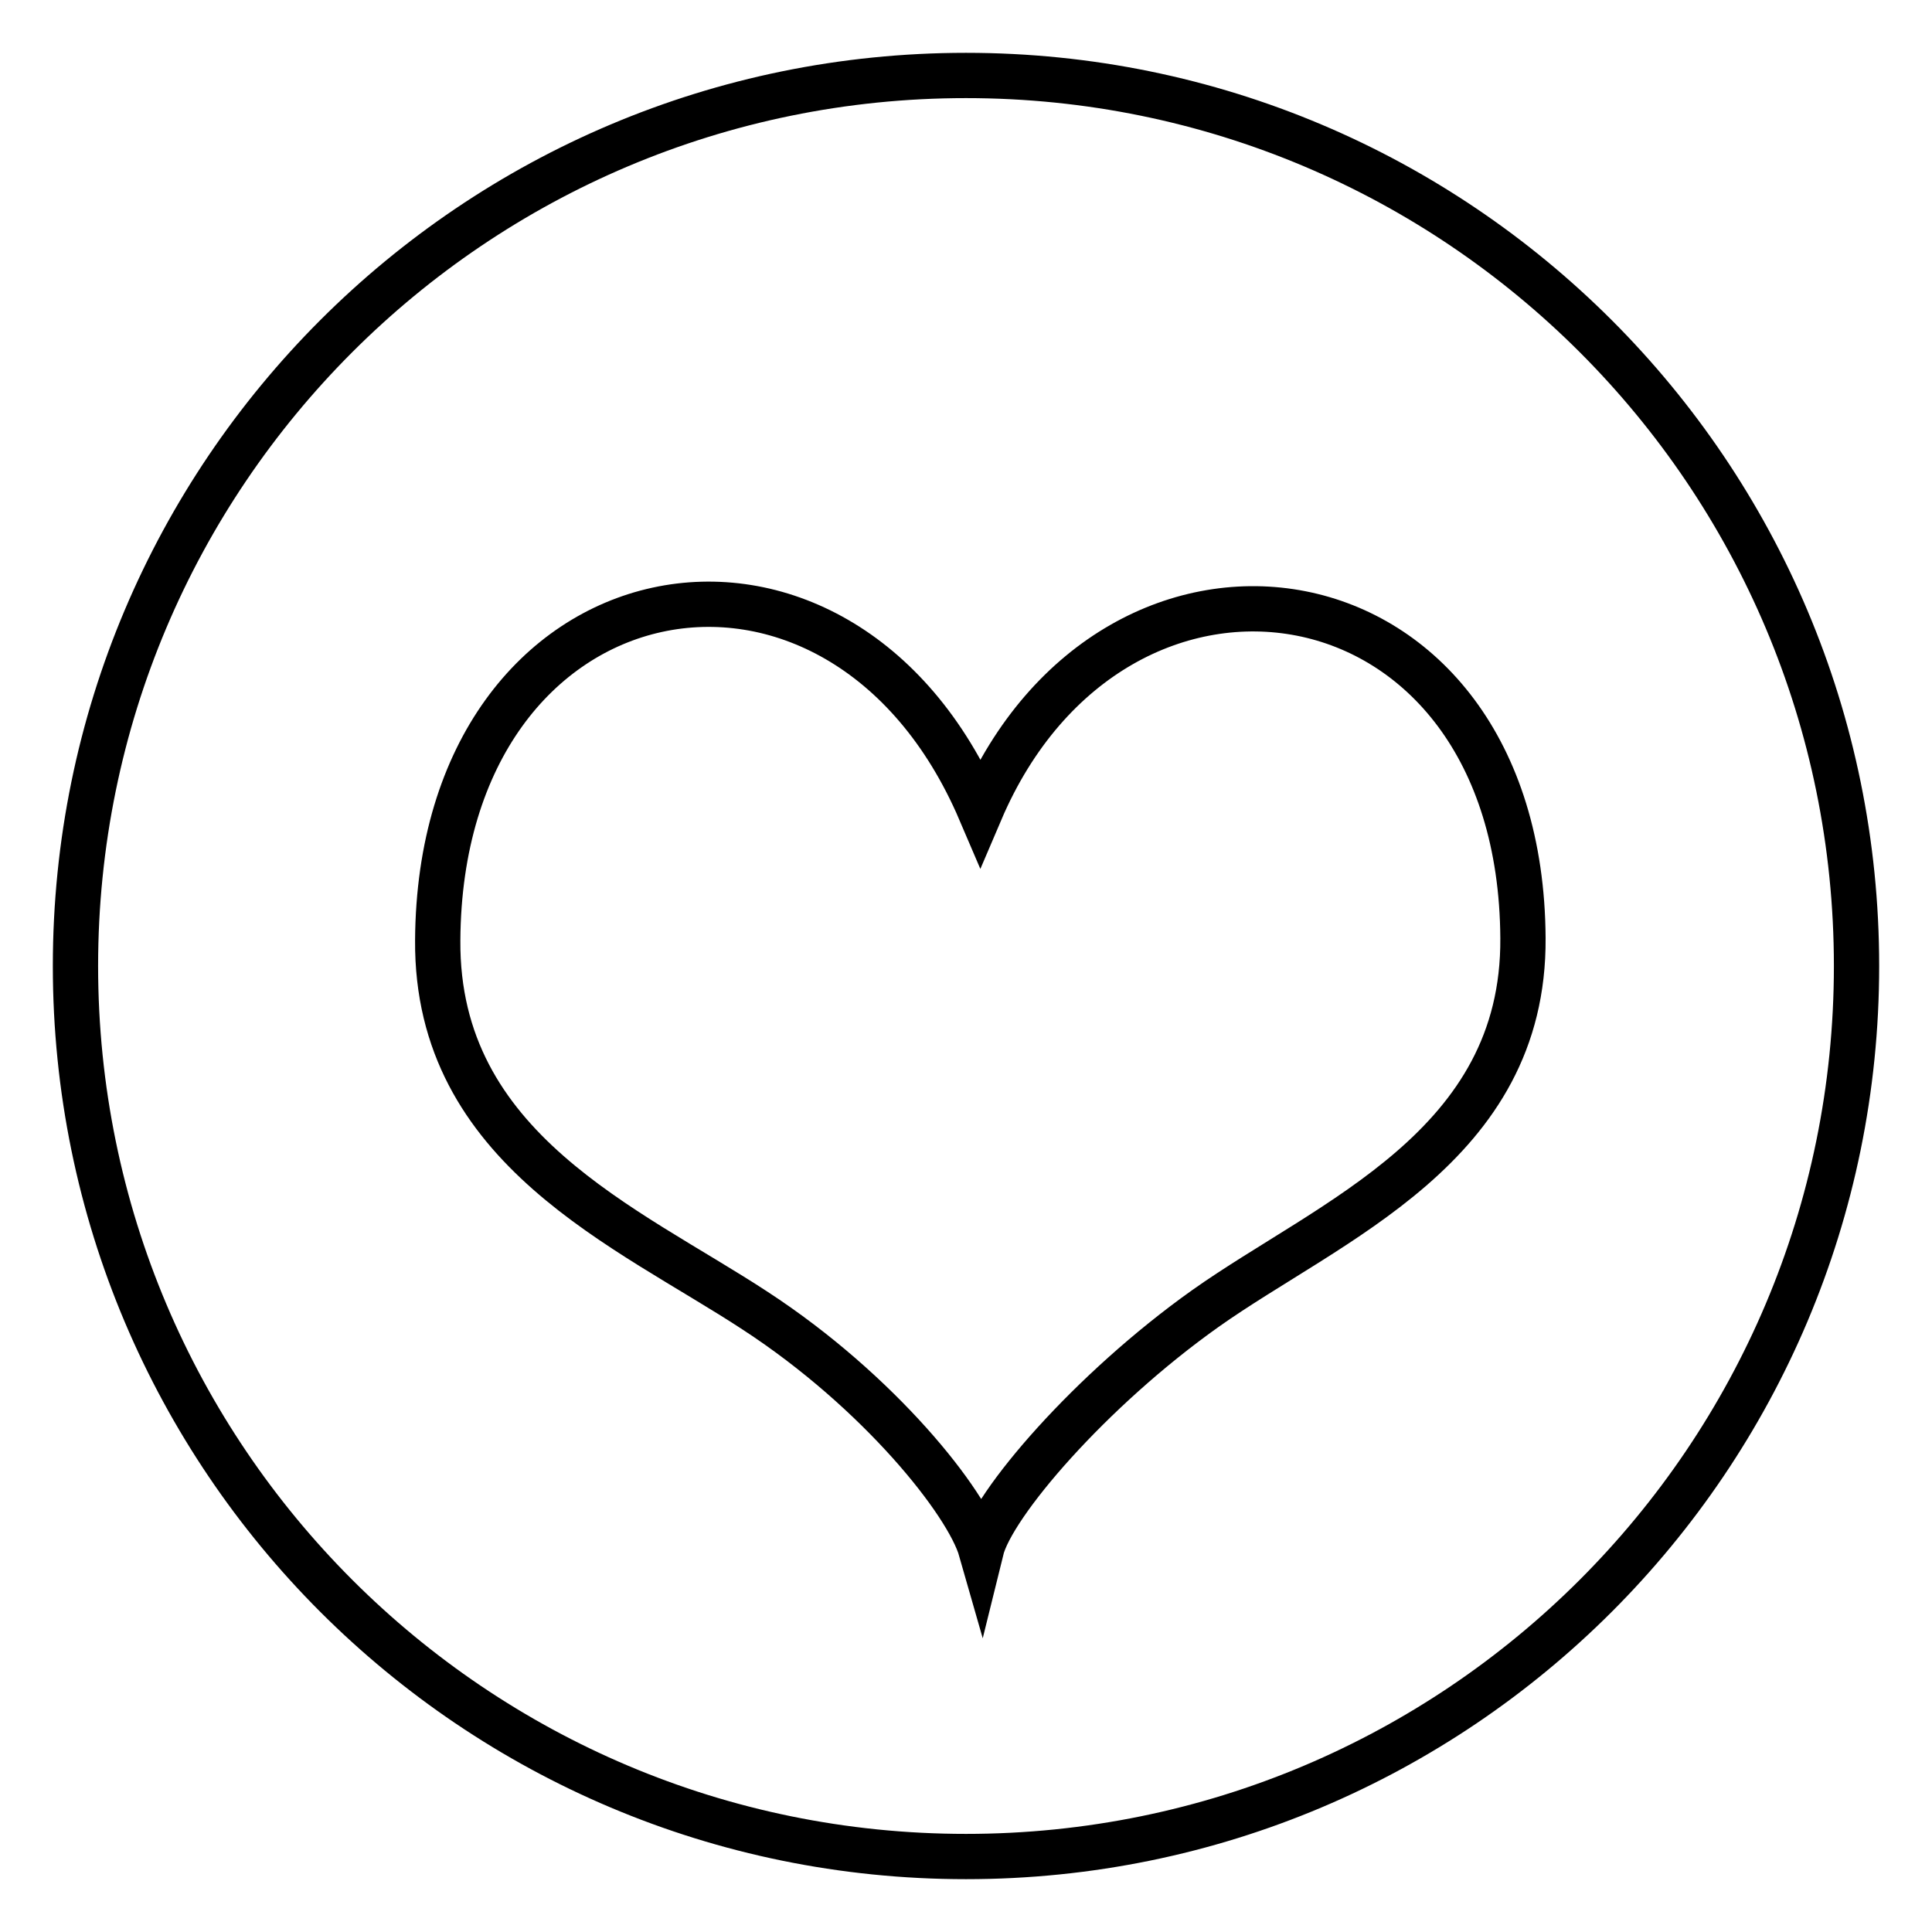 <?xml version="1.0" encoding="utf-8"?>
<!-- Svg Vector Icons : http://www.onlinewebfonts.com/icon -->
<!DOCTYPE svg PUBLIC "-//W3C//DTD SVG 1.1//EN" "http://www.w3.org/Graphics/SVG/1.1/DTD/svg11.dtd">
<svg version="1.1" xmlns="http://www.w3.org/2000/svg" xmlns:xlink="http://www.w3.org/1999/xlink" x="0px" y="0px" viewBox="0 0 256 256" enable-background="new 0 0 256 256" xml:space="preserve">
<g> <path stroke-width="6" fill-opacity="0" stroke="#000000"  d="M128,10C62.8,10,10,62.8,10,128c0,65.2,52.8,118,118,118c65.2,0,118-52.8,118-118C246,62.8,193.2,10,128,10 z M159.7,173.4c-15.2,10.8-28.2,25.9-29.7,32c-1.8-6.3-13.5-21-29.9-31.7c-16.9-11.1-42.3-21.4-42.1-49.1 c0.3-50.5,53.3-60.6,71.9-17.1c17.8-41.7,71.6-33.8,71.9,16.8C202,152,176.2,161.7,159.7,173.4z"/></g>
</svg>